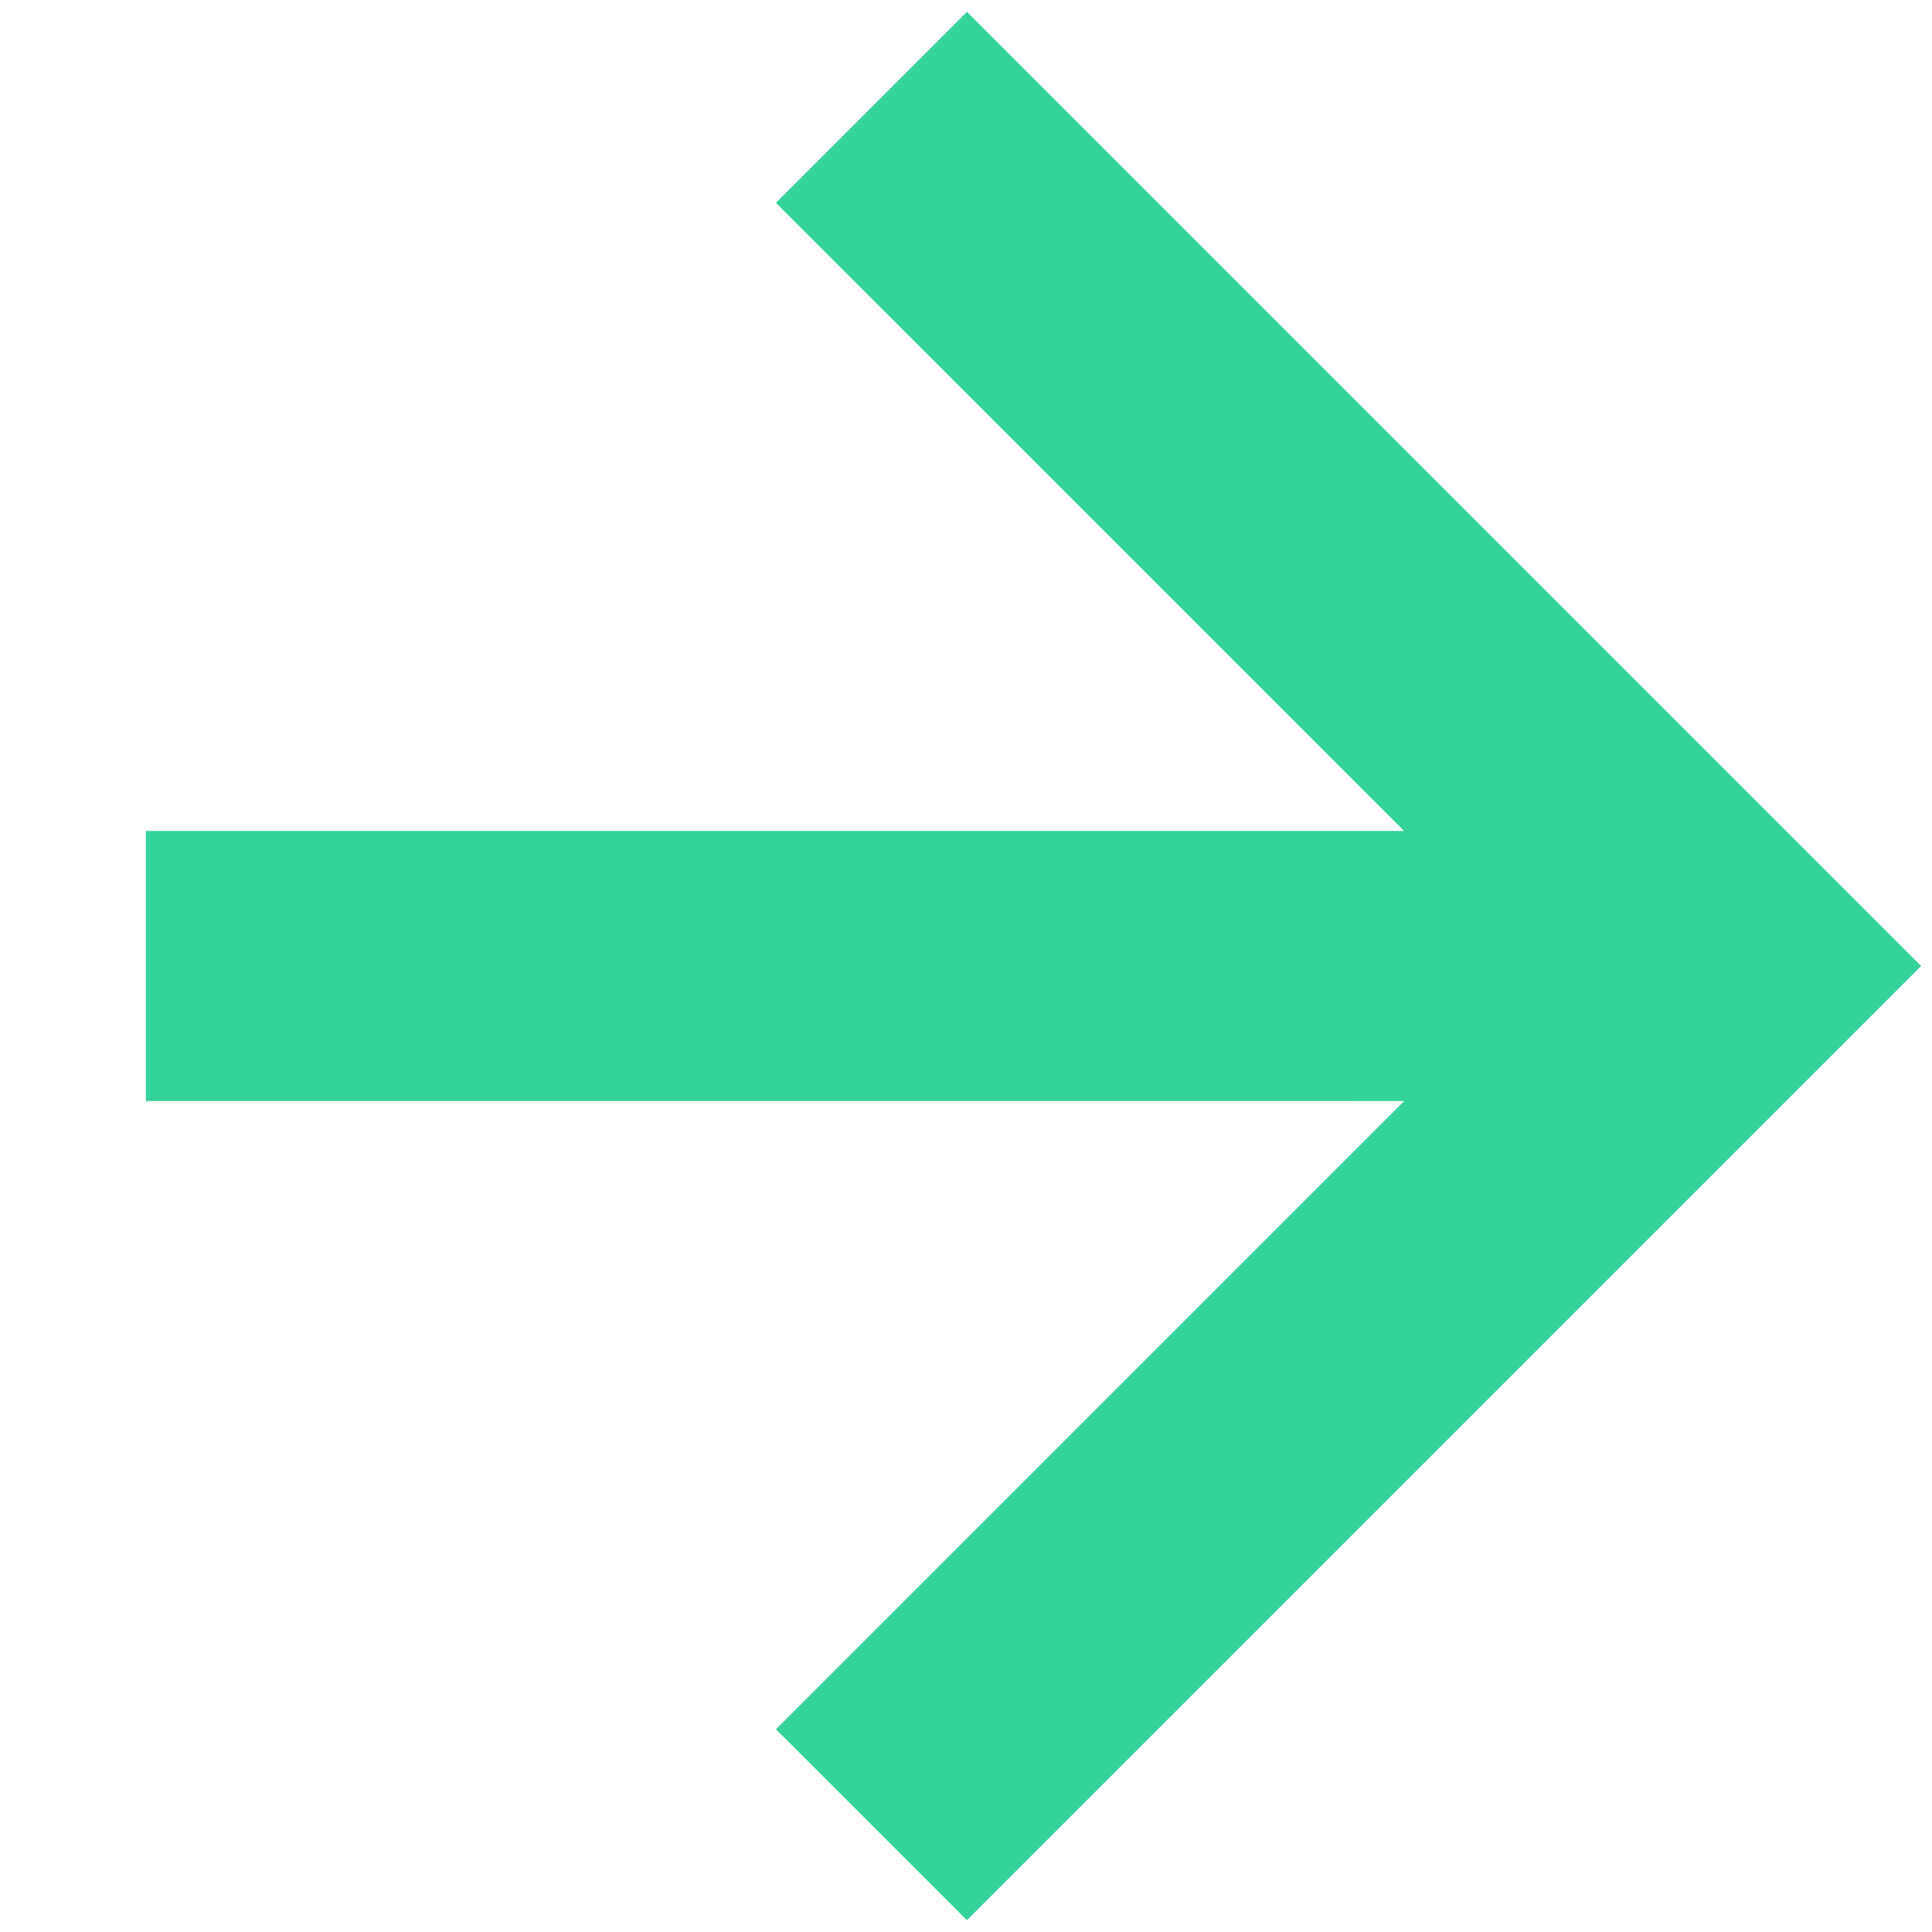 <svg xmlns="http://www.w3.org/2000/svg" xmlns:xlink="http://www.w3.org/1999/xlink" width="500" zoomAndPan="magnify" viewBox="0 0 375 375" height="500" preserveAspectRatio="xMidYMid meet" version="1.0"><defs><clipPath id="f7a3263a12"><path d="M 28 2 L 373 2 L 373 373 L 28 373 Z M 28 2 " clip-rule="nonzero"/></clipPath><clipPath id="a40148cbc6"><path d="M 372.898 187.5 L 187.285 373.117 L 1.668 187.5 L 187.285 1.883 Z M 372.898 187.5 " clip-rule="nonzero"/></clipPath><clipPath id="b9b53fd3ff"><path d="M 187.5 372.898 L 373.117 187.285 L 187.5 1.668 L 1.883 187.285 Z M 187.5 372.898 " clip-rule="nonzero"/></clipPath></defs><g clip-path="url(#f7a3263a12)"><g clip-path="url(#a40148cbc6)"><g clip-path="url(#b9b53fd3ff)"><path fill="#34d399" d="M 372.895 187.504 L 187.684 2.293 L 150.613 39.363 L 272.543 161.293 L 28.32 161.293 L 28.32 213.719 L 272.543 213.715 L 150.613 335.648 L 187.684 372.719 Z M 372.895 187.504 " fill-opacity="1" fill-rule="nonzero"/></g></g></g></svg>